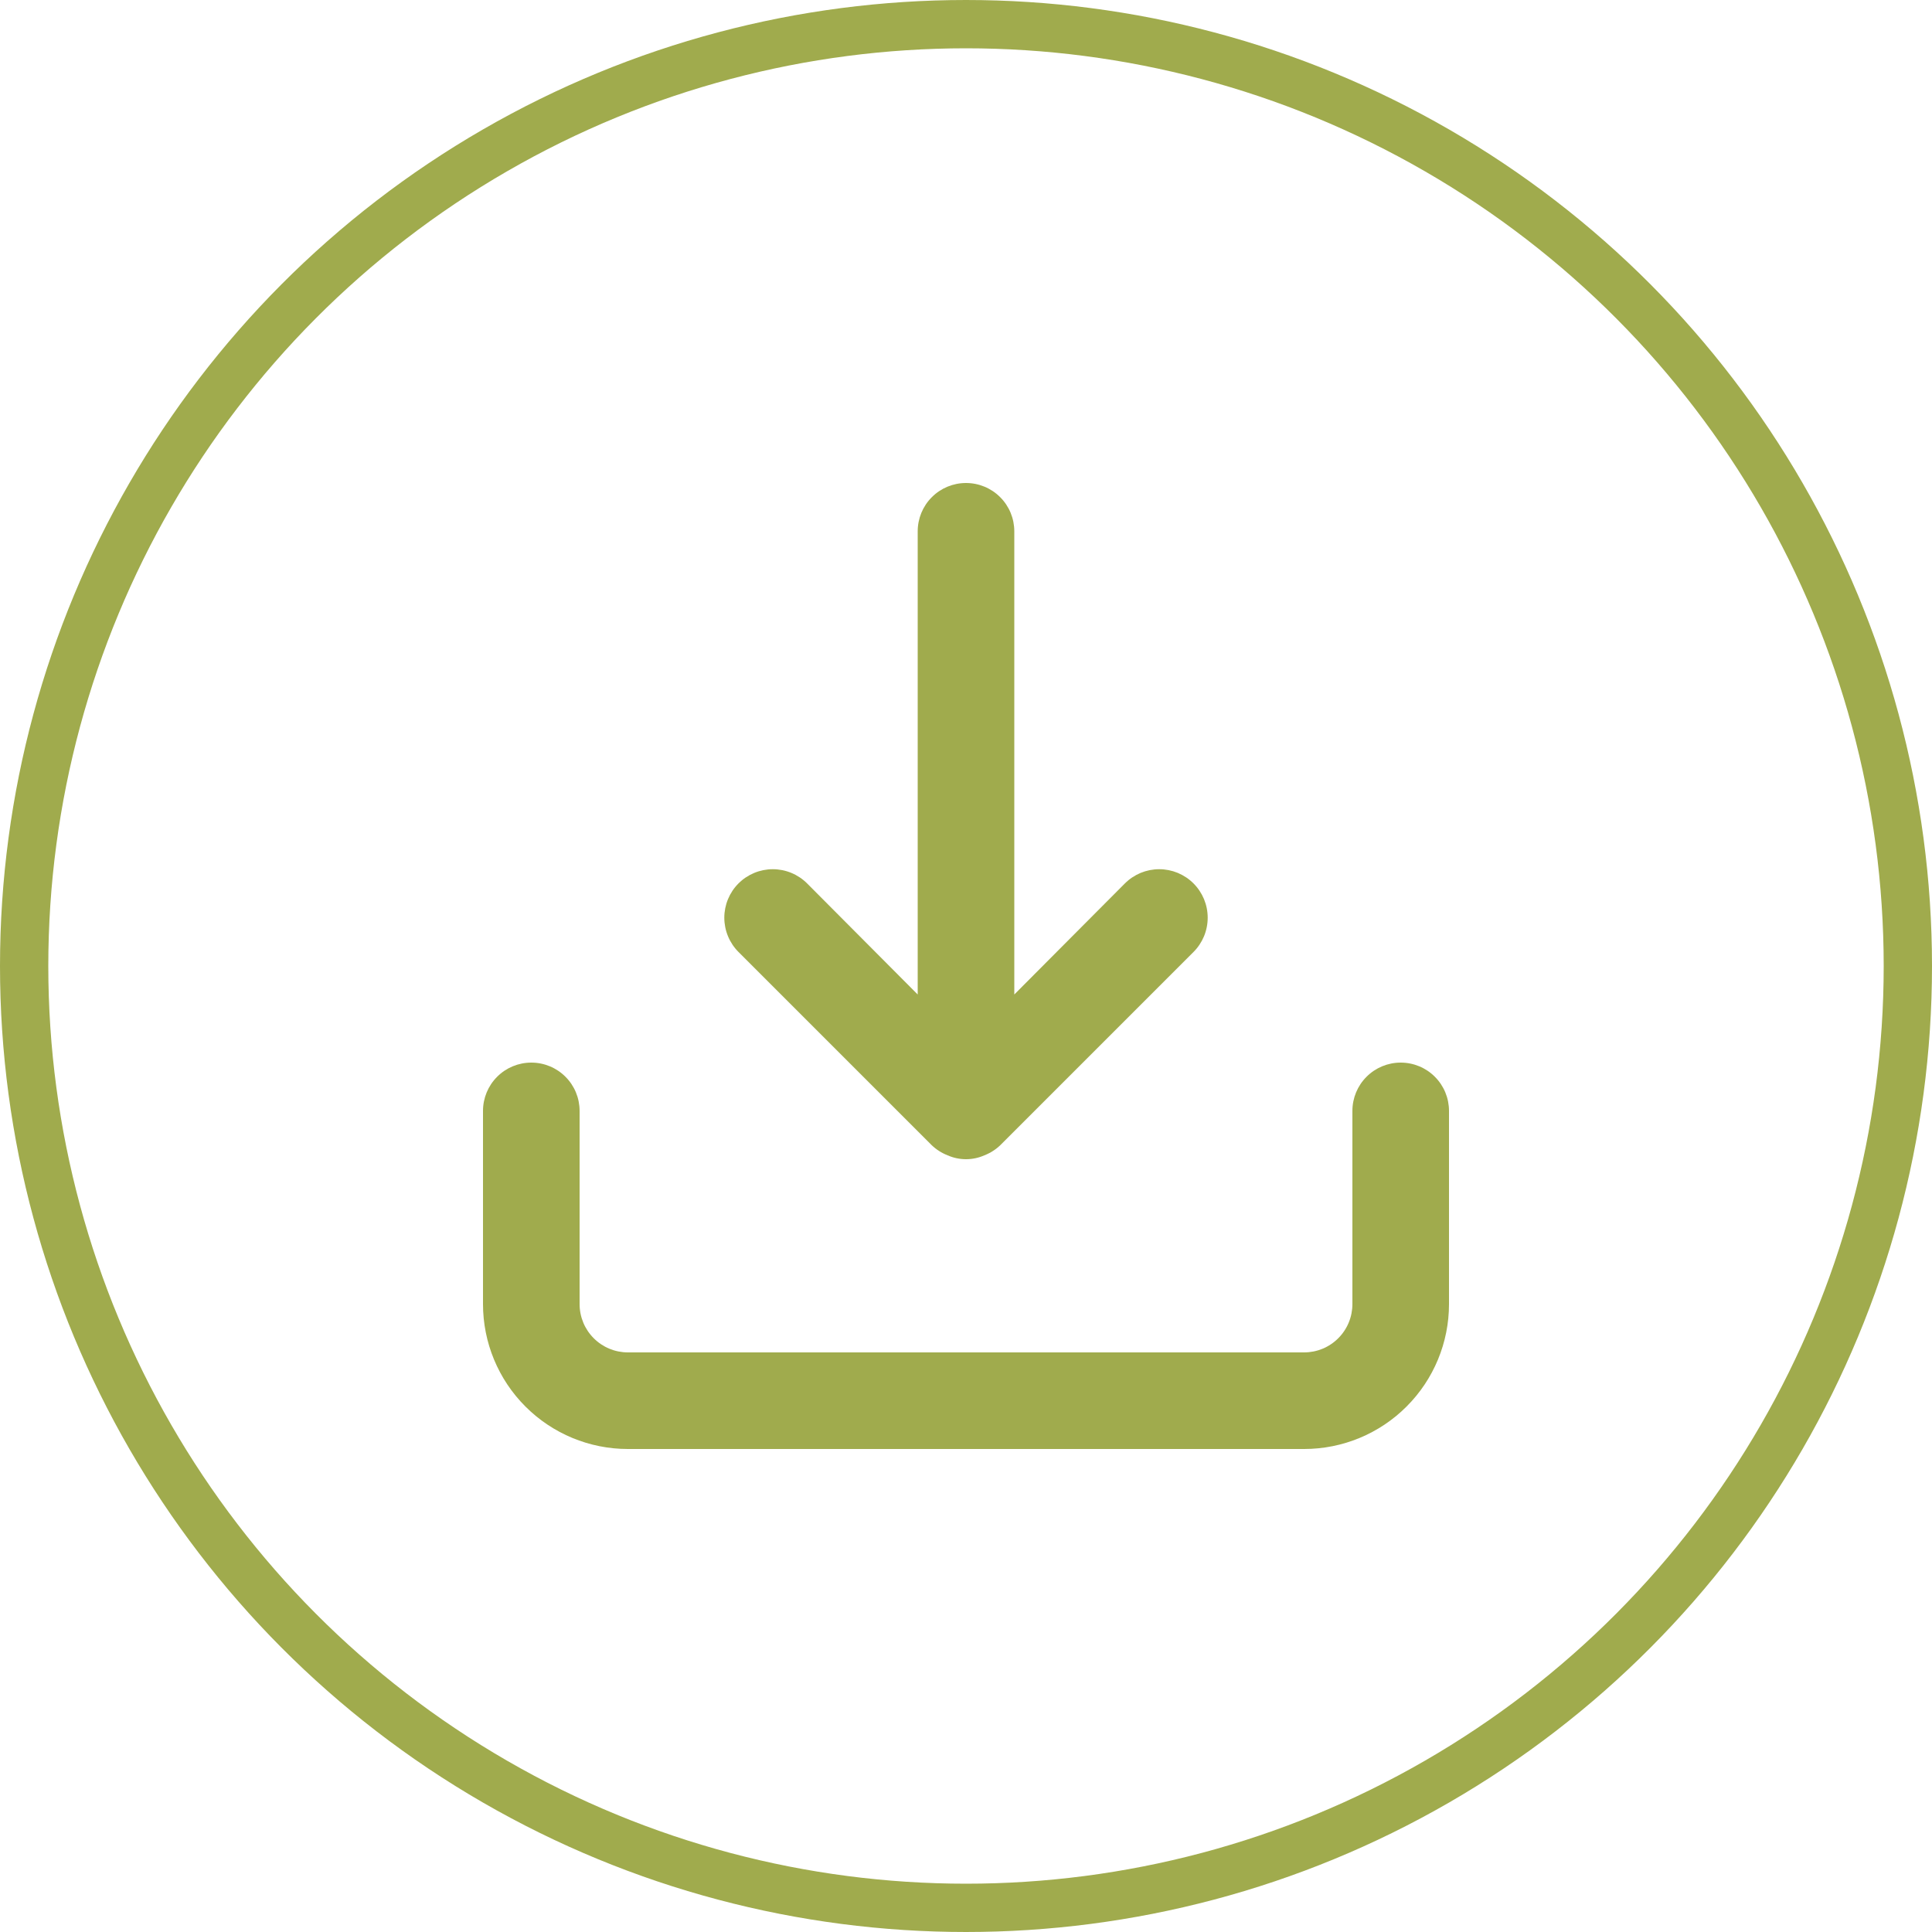 <svg width="40" height="40" viewBox="0 0 40 40" fill="none" xmlns="http://www.w3.org/2000/svg">
<circle r="19.5" transform="matrix(-1 8.74228e-08 8.74228e-08 1 20 20)" stroke="#A0AB4D"/>
<path d="M11 22C11.265 22 11.52 22.105 11.707 22.293C11.895 22.48 12 22.735 12 23L12 27C12 27.265 12.105 27.52 12.293 27.707C12.48 27.895 12.735 28 13 28L27 28C27.265 28 27.52 27.895 27.707 27.707C27.895 27.52 28 27.265 28 27L28 23C28 22.735 28.105 22.48 28.293 22.293C28.48 22.105 28.735 22 29 22C29.265 22 29.52 22.105 29.707 22.293C29.895 22.48 30 22.735 30 23L30 27C30 27.796 29.684 28.559 29.121 29.121C28.559 29.684 27.796 30 27 30L13 30C12.204 30 11.441 29.684 10.879 29.121C10.316 28.559 10 27.796 10 27L10 23C10 22.735 10.105 22.48 10.293 22.293C10.48 22.105 10.735 22 11 22ZM20.71 23.71C20.615 23.801 20.503 23.872 20.38 23.92C20.26 23.973 20.131 24 20 24C19.869 24 19.74 23.973 19.62 23.92C19.497 23.872 19.385 23.801 19.29 23.71L15.29 19.71C15.102 19.522 14.996 19.266 14.996 19C14.996 18.734 15.102 18.478 15.29 18.29C15.478 18.102 15.734 17.996 16 17.996C16.266 17.996 16.522 18.102 16.71 18.29L19 20.59L19 11C19 10.735 19.105 10.48 19.293 10.293C19.48 10.105 19.735 10 20 10C20.265 10 20.52 10.105 20.707 10.293C20.895 10.48 21 10.735 21 11L21 20.59L23.29 18.29C23.383 18.197 23.494 18.123 23.616 18.072C23.738 18.022 23.868 17.996 24 17.996C24.132 17.996 24.262 18.022 24.384 18.072C24.506 18.123 24.617 18.197 24.71 18.29C24.803 18.383 24.877 18.494 24.928 18.616C24.978 18.738 25.004 18.868 25.004 19C25.004 19.132 24.978 19.262 24.928 19.384C24.877 19.506 24.803 19.617 24.71 19.71L20.71 23.71Z" fill="#A0AB4D"/>
</svg>
